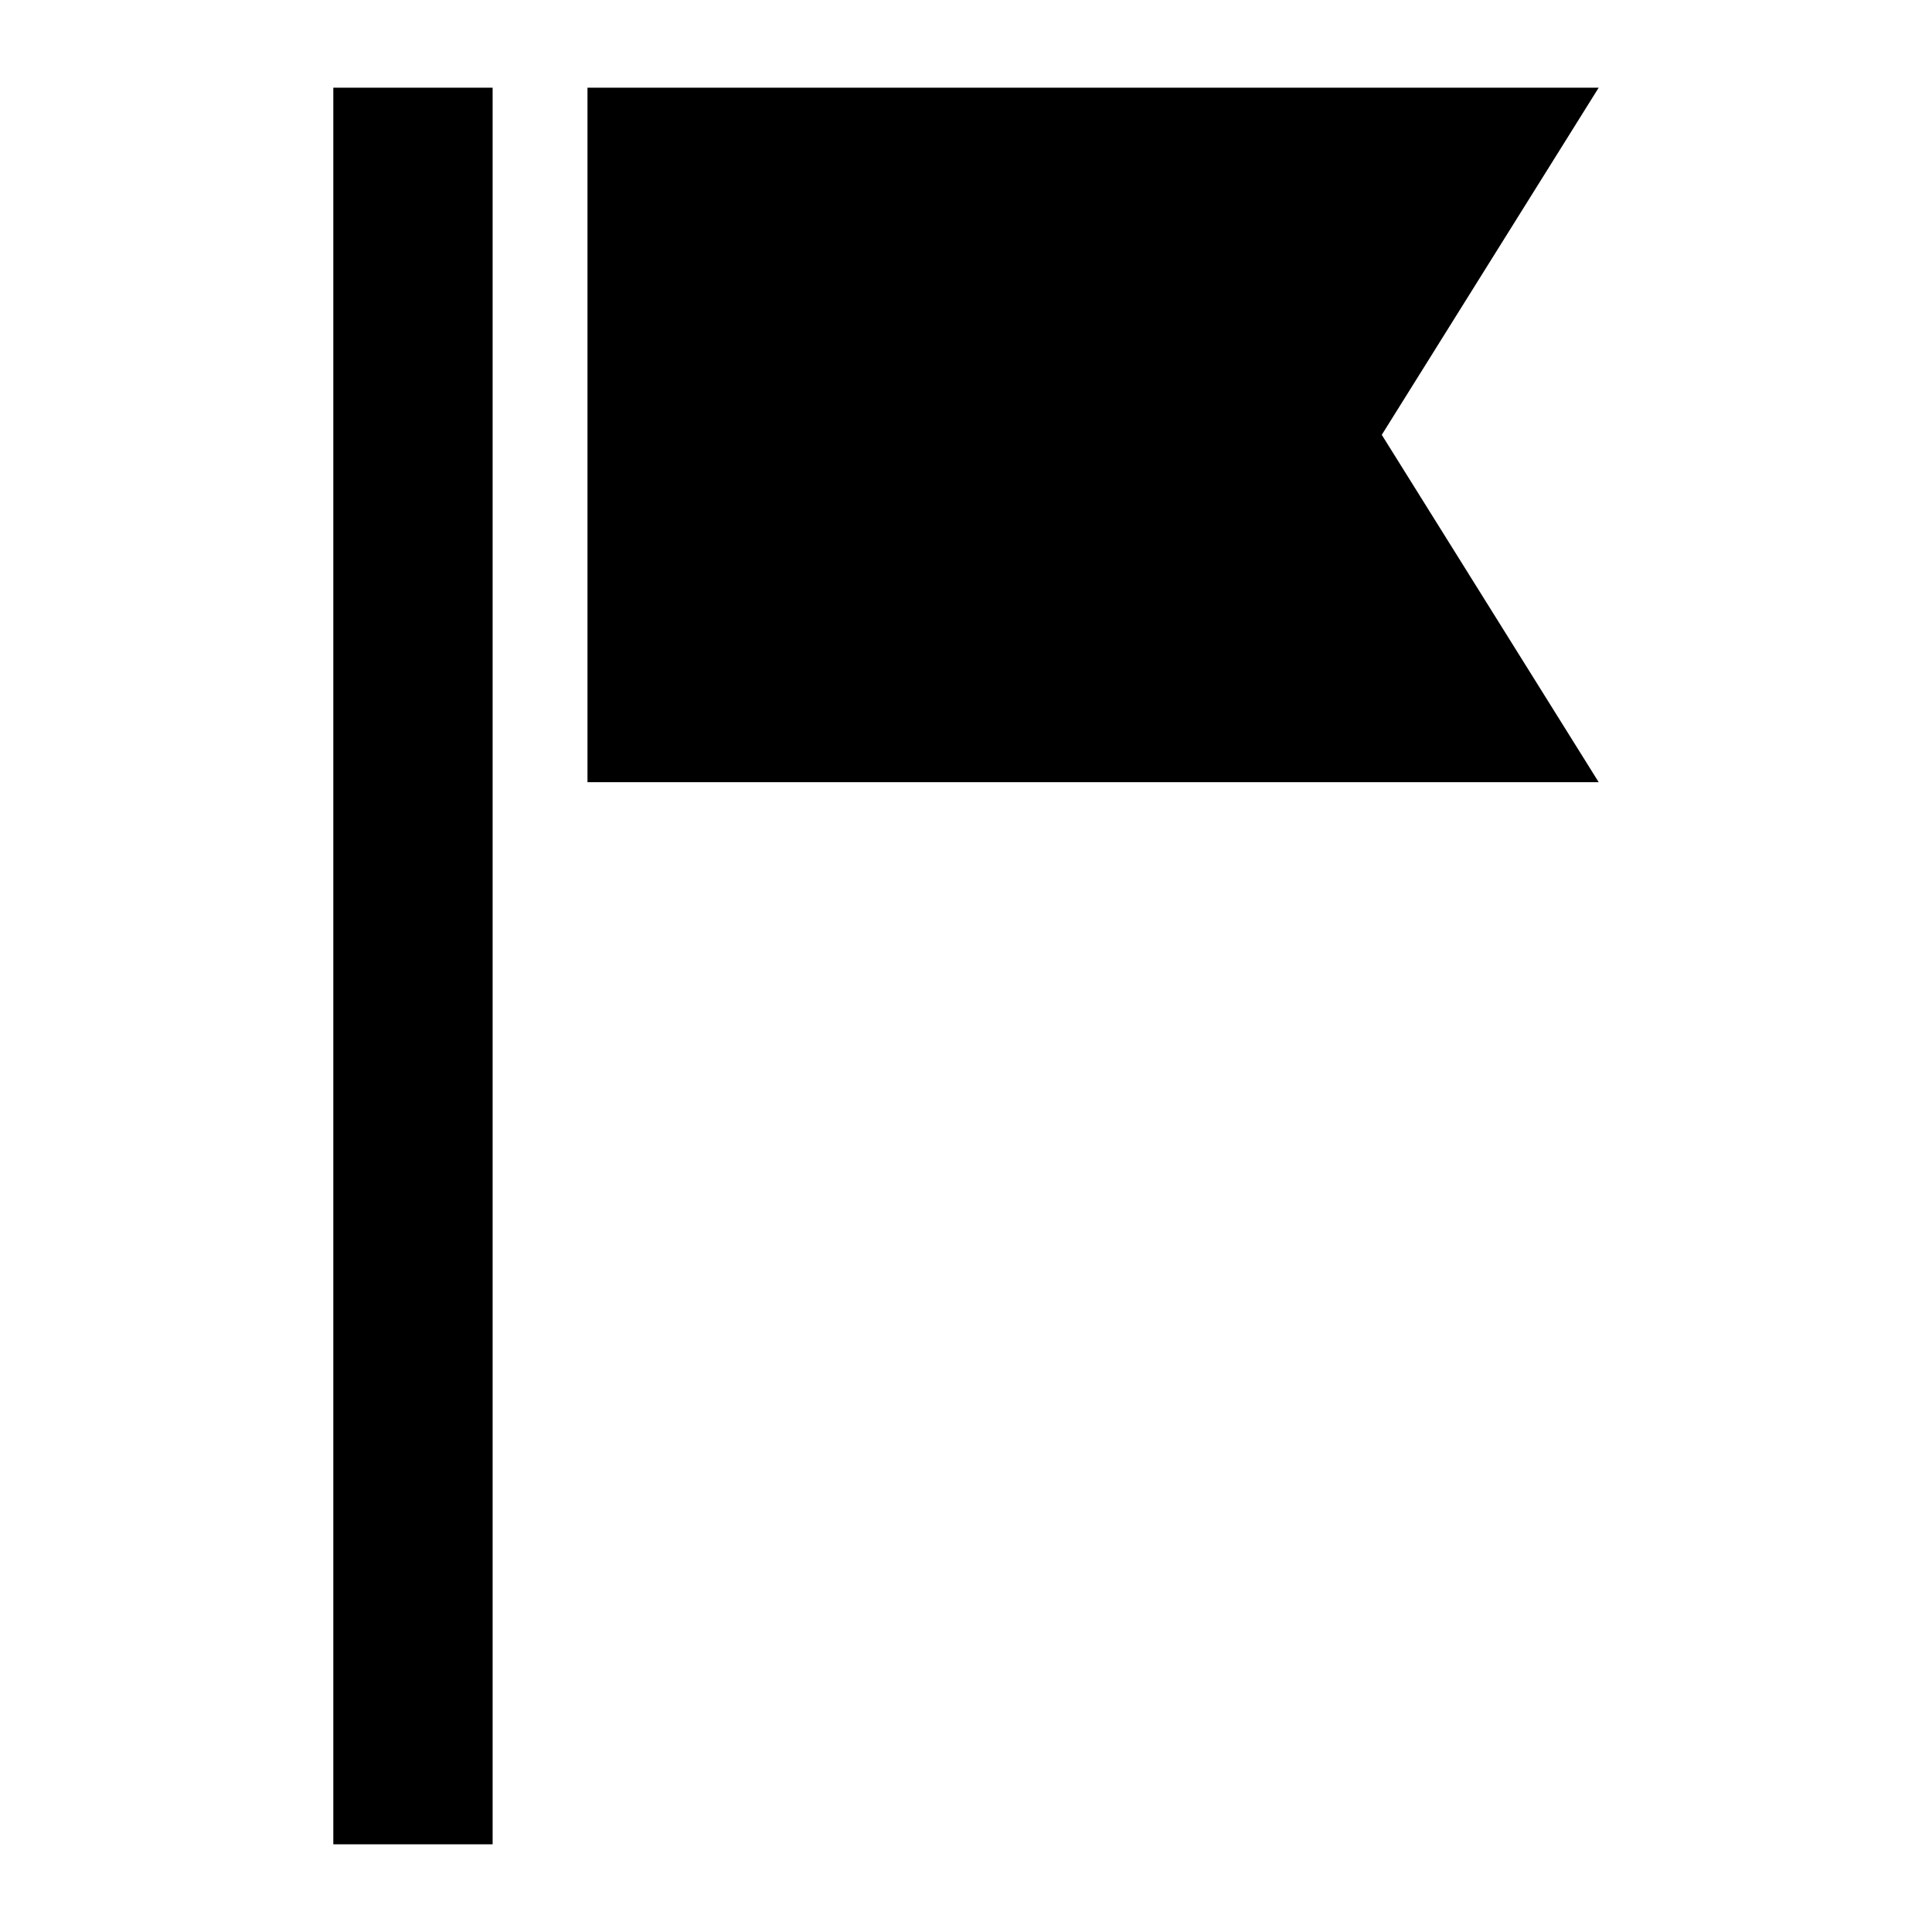 <?xml version="1.0" encoding="UTF-8"?>
<!-- Uploaded to: SVG Find, www.svgrepo.com, Generator: SVG Find Mixer Tools -->
<svg fill="#000000" width="800px" height="800px" version="1.1" viewBox="144 144 512 512" xmlns="http://www.w3.org/2000/svg">
 <path d="m232.33 167.24h42.219v465.52h-42.219zm67.359 0h267.98l-57.484 91.996 57.484 92.047h-267.98z" fill-rule="evenodd"/>
</svg>